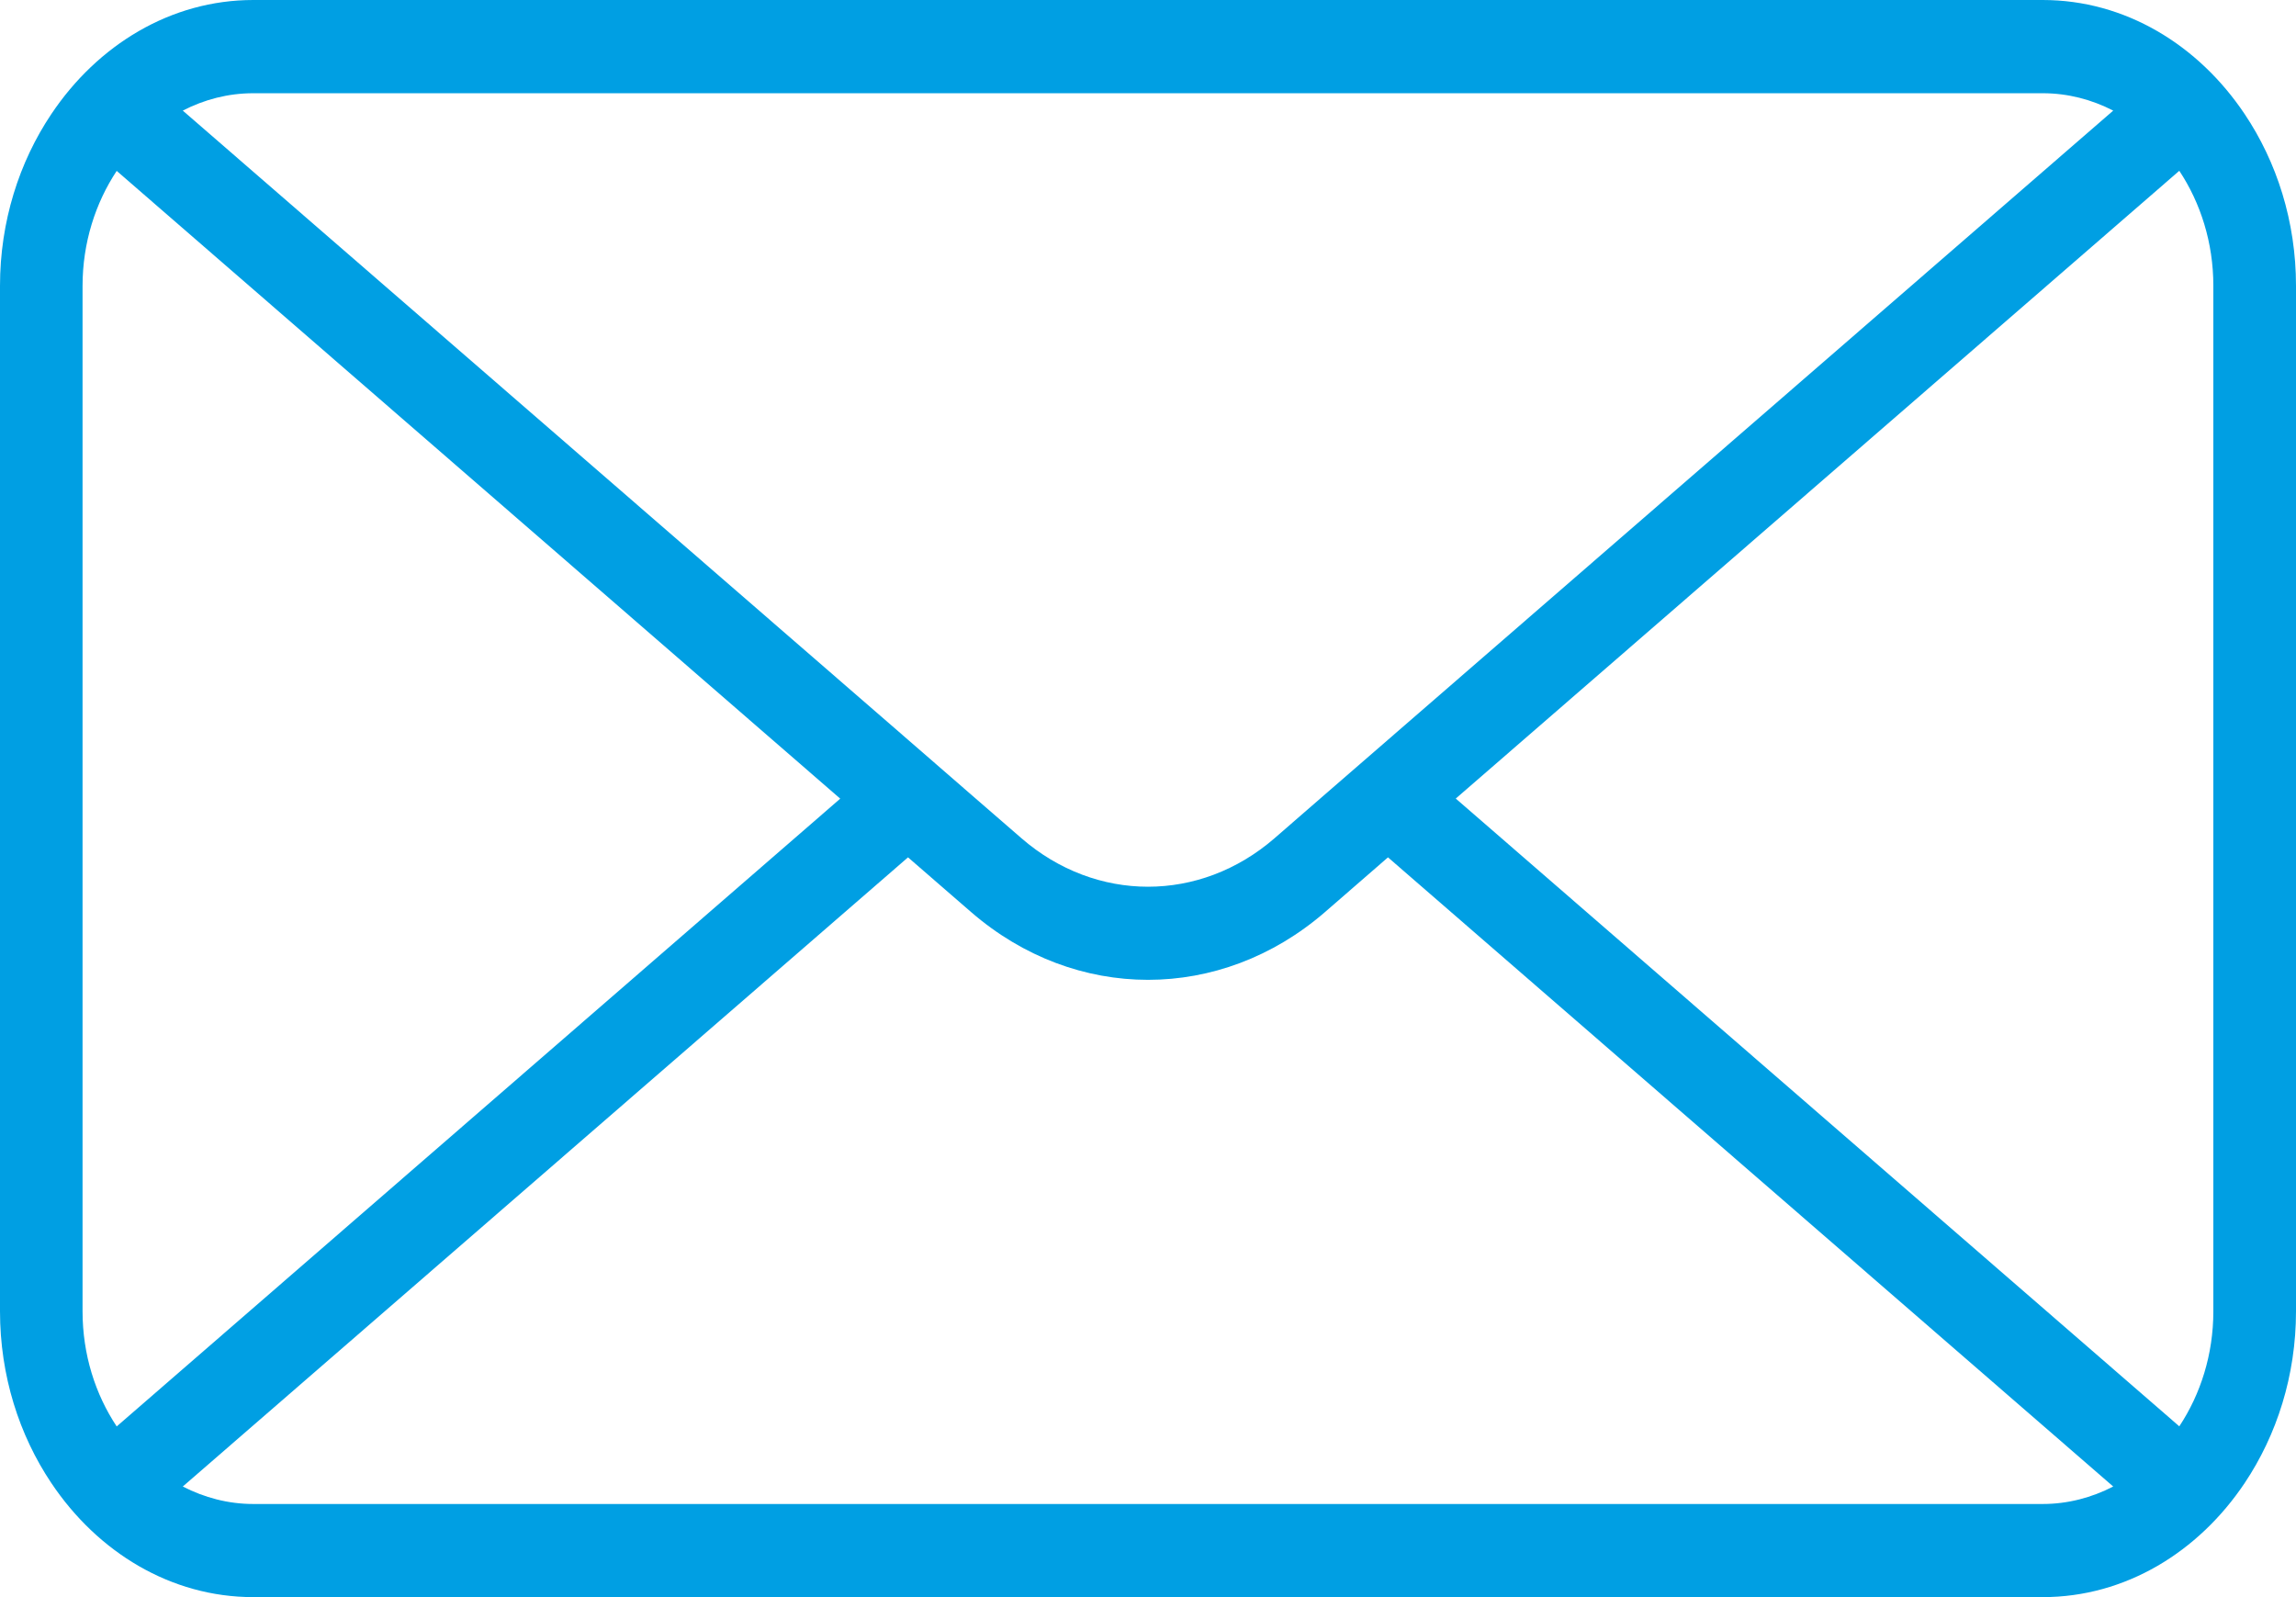 <svg width="23" height="16" viewBox="0 0 23 16" fill="none" xmlns="http://www.w3.org/2000/svg">
<path d="M22.486 1.143C22.022 0.45 21.289 0 20.463 0H2.537C1.711 0 0.978 0.45 0.514 1.143C0.193 1.622 0 2.218 0 2.864V13.136C0 13.783 0.193 14.378 0.514 14.857C0.978 15.55 1.711 16 2.537 16H20.463C21.289 16 22.022 15.55 22.486 14.857C22.807 14.377 23 13.782 23 13.136V2.864C23 2.217 22.807 1.622 22.486 1.143ZM2.537 0.934H20.463C20.715 0.934 20.953 0.997 21.169 1.108L13.904 7.411L13.225 8L12.767 8.398C12.021 9.045 10.979 9.045 10.233 8.398L9.774 8L9.096 7.411L1.831 1.108C2.046 0.997 2.285 0.934 2.537 0.934H2.537ZM0.827 13.137V2.864C0.827 2.432 0.956 2.034 1.169 1.712L8.417 8.001L1.169 14.29C0.955 13.968 0.827 13.57 0.827 13.137V13.137ZM20.463 15.067H2.537C2.285 15.067 2.047 15.003 1.831 14.892L9.096 8.589L9.729 9.138C10.251 9.59 10.875 9.816 11.5 9.816C12.125 9.816 12.75 9.59 13.272 9.138L13.904 8.589L21.169 14.892C20.954 15.003 20.715 15.067 20.463 15.067H20.463ZM22.172 13.137C22.172 13.569 22.044 13.967 21.831 14.289L14.583 8L21.831 1.711C22.044 2.033 22.172 2.431 22.172 2.863V13.136V13.137Z" fill="#009FE3"/>
</svg>
